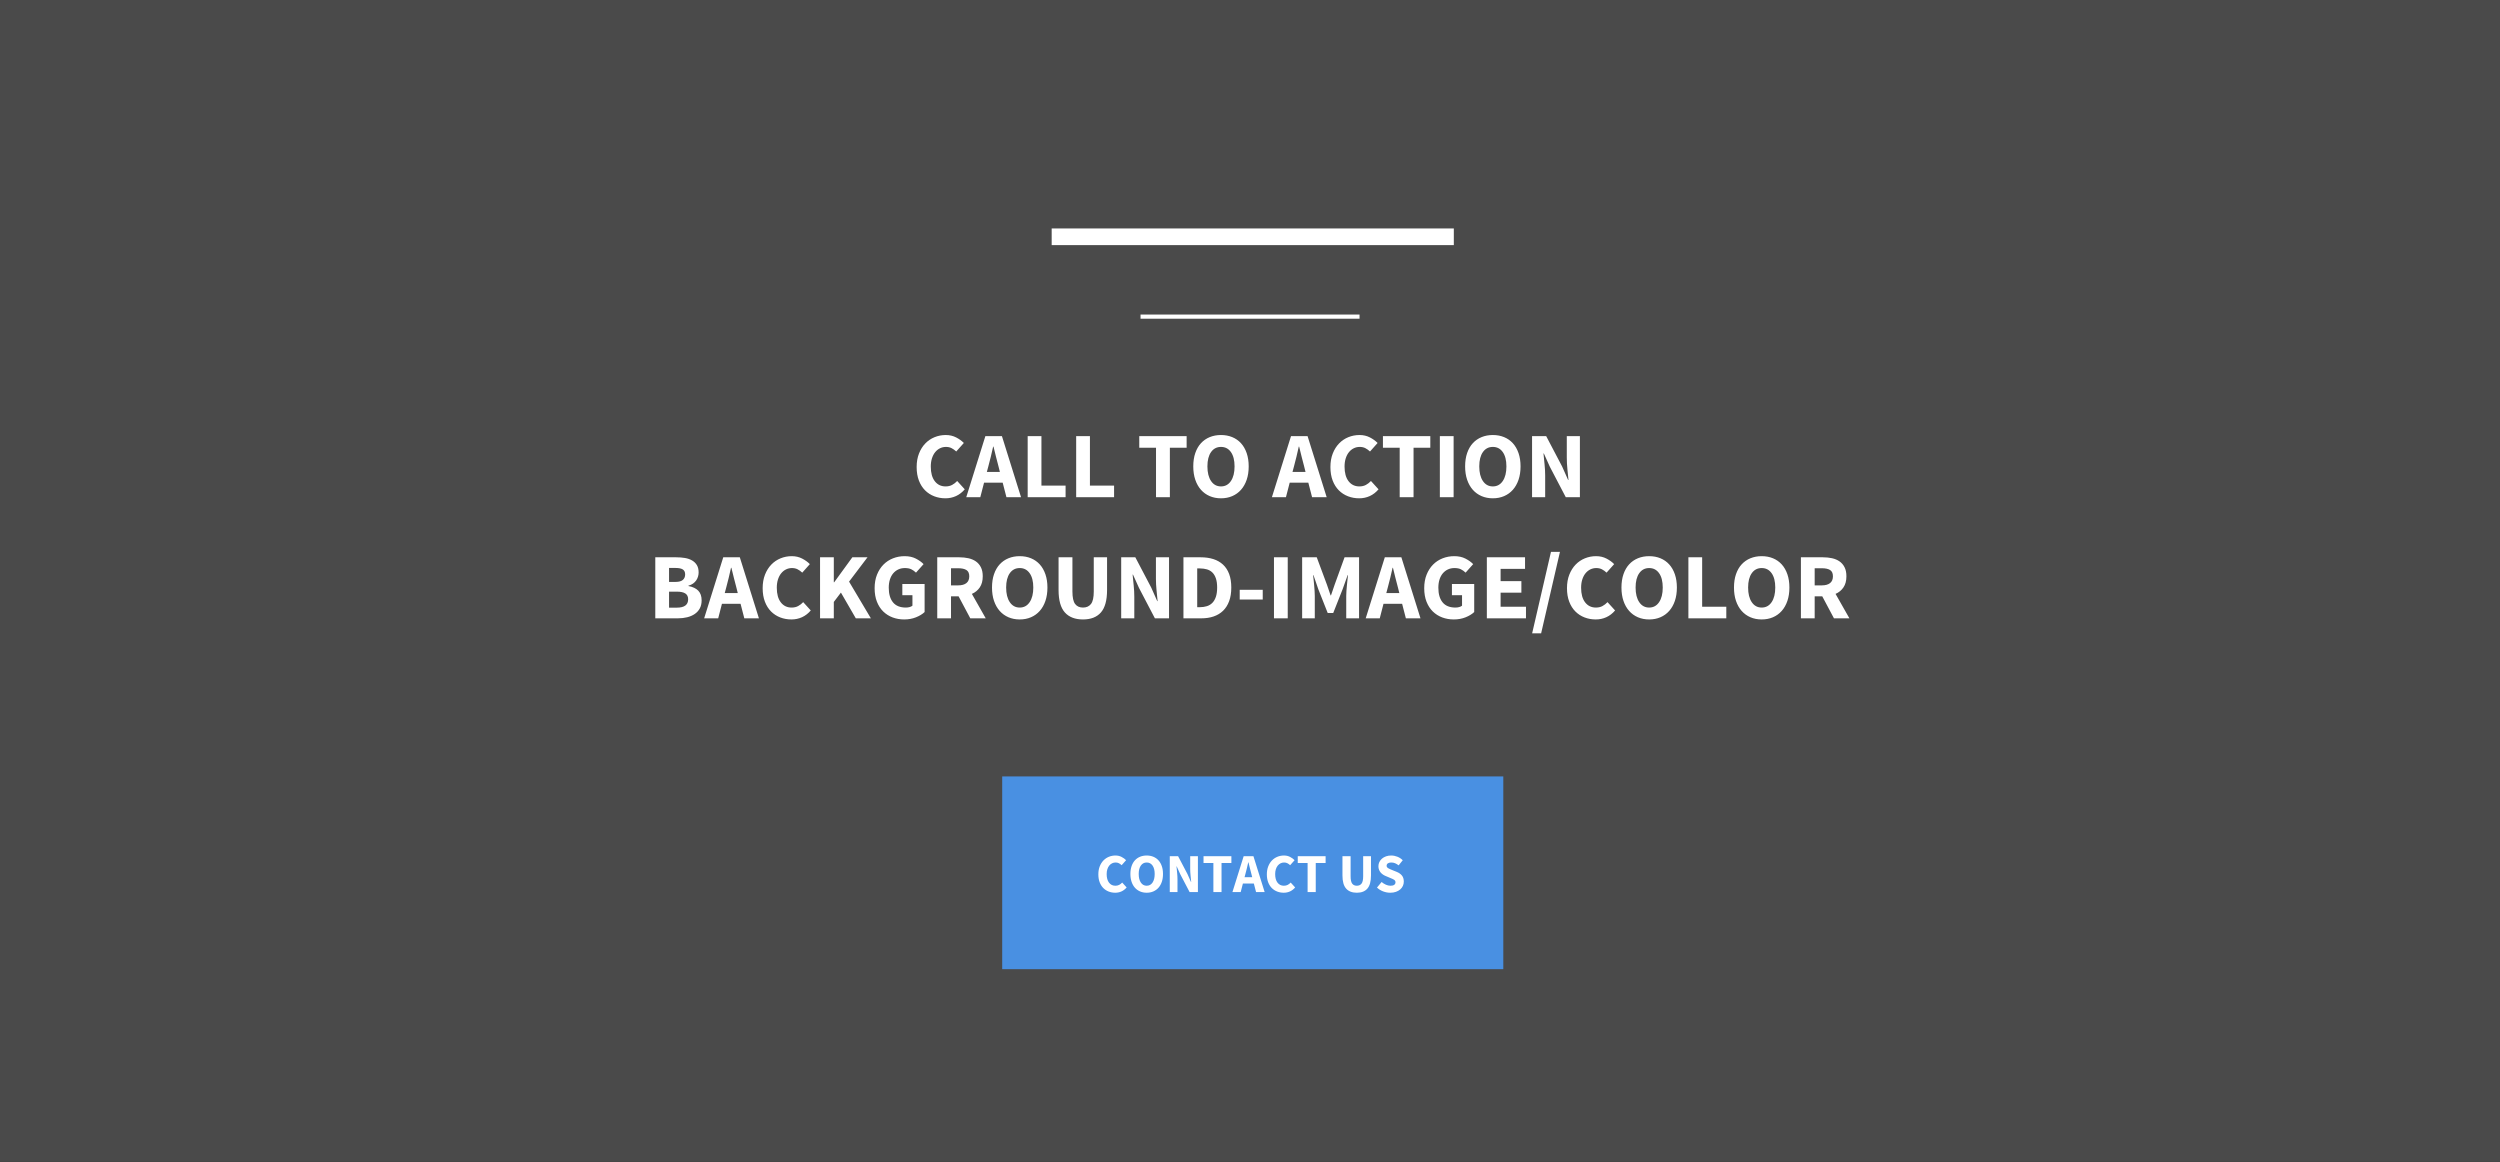<?xml version="1.0" encoding="UTF-8"?>
<svg width="600px" height="279px" viewBox="0 0 600 279" version="1.1" xmlns="http://www.w3.org/2000/svg" xmlns:xlink="http://www.w3.org/1999/xlink">
    <rect x="0" y="0" width="600" height="279" fill="#333333" stroke="none"/>
    <!-- Generator: Sketch 44.1 (41455) - http://www.bohemiancoding.com/sketch -->
    <title>calltoaction03</title>
    <desc>Created with Sketch.</desc>
    <defs></defs>
    <g id="Calltoaction" stroke="none" stroke-width="1" fill="none" fill-rule="evenodd">
        <g id="03">
            <rect id="Rectangle-11" fill="#4A4A4A" x="0" y="0" width="600" height="278.855"></rect>
            <path d="M254.402,56.828 L346.916,56.828" id="Line" stroke="#FFFFFF" stroke-width="4" stroke-linecap="square"></path>
            <path d="M274.229,75.991 L325.788,75.991" id="Line" stroke="#FFFFFF" stroke-linecap="square"></path>
            <g id="Group" transform="translate(240.529, 186.344)">
                <rect id="Rectangle" fill="#4990E2" x="0" y="0" width="120.264" height="46.256"></rect>
                <path d="M23.075,23.498 C23.075,22.784 23.185,22.148 23.405,21.588 C23.626,21.029 23.923,20.555 24.297,20.167 C24.672,19.78 25.108,19.485 25.606,19.282 C26.104,19.079 26.63,18.978 27.185,18.978 C27.722,18.978 28.209,19.09 28.645,19.315 C29.081,19.54 29.445,19.802 29.736,20.101 L28.665,21.304 C28.445,21.101 28.222,20.943 27.998,20.828 C27.773,20.714 27.511,20.656 27.211,20.656 C26.912,20.656 26.632,20.72 26.372,20.848 C26.112,20.976 25.885,21.159 25.692,21.396 C25.498,21.634 25.346,21.925 25.236,22.269 C25.126,22.612 25.07,23 25.07,23.432 C25.07,24.322 25.26,25.011 25.639,25.5 C26.018,25.989 26.524,26.233 27.159,26.233 C27.511,26.233 27.819,26.163 28.084,26.022 C28.348,25.881 28.586,25.696 28.797,25.467 L29.868,26.643 C29.507,27.066 29.095,27.383 28.632,27.595 C28.17,27.806 27.67,27.912 27.132,27.912 C26.577,27.912 26.053,27.817 25.559,27.628 C25.066,27.438 24.634,27.159 24.264,26.789 C23.894,26.419 23.604,25.958 23.392,25.407 C23.181,24.857 23.075,24.22 23.075,23.498 Z M34.678,27.912 C34.097,27.912 33.566,27.808 33.086,27.601 C32.606,27.394 32.194,27.097 31.85,26.709 C31.507,26.322 31.24,25.85 31.051,25.295 C30.861,24.74 30.767,24.11 30.767,23.405 C30.767,22.7 30.861,22.073 31.051,21.522 C31.24,20.971 31.507,20.509 31.85,20.134 C32.194,19.76 32.606,19.474 33.086,19.275 C33.566,19.077 34.097,18.978 34.678,18.978 C35.26,18.978 35.791,19.077 36.271,19.275 C36.751,19.474 37.163,19.762 37.507,20.141 C37.85,20.52 38.117,20.985 38.306,21.535 C38.496,22.086 38.59,22.709 38.59,23.405 C38.59,24.11 38.496,24.74 38.306,25.295 C38.117,25.85 37.85,26.322 37.507,26.709 C37.163,27.097 36.751,27.394 36.271,27.601 C35.791,27.808 35.26,27.912 34.678,27.912 Z M34.678,26.233 C35.269,26.233 35.736,25.98 36.079,25.474 C36.423,24.967 36.595,24.278 36.595,23.405 C36.595,22.542 36.423,21.868 36.079,21.383 C35.736,20.899 35.269,20.656 34.678,20.656 C34.088,20.656 33.621,20.899 33.278,21.383 C32.934,21.868 32.762,22.542 32.762,23.405 C32.762,24.278 32.934,24.967 33.278,25.474 C33.621,25.98 34.088,26.233 34.678,26.233 Z M40.216,19.137 L42.211,19.137 L44.458,23.419 L45.304,25.322 L45.357,25.322 C45.313,24.863 45.262,24.352 45.205,23.789 C45.148,23.225 45.119,22.687 45.119,22.176 L45.119,19.137 L46.969,19.137 L46.969,27.753 L44.974,27.753 L42.727,23.458 L41.881,21.581 L41.828,21.581 C41.872,22.057 41.923,22.568 41.98,23.115 C42.037,23.661 42.066,24.189 42.066,24.7 L42.066,27.753 L40.216,27.753 L40.216,19.137 Z M50.683,20.775 L48.317,20.775 L48.317,19.137 L55.004,19.137 L55.004,20.775 L52.639,20.775 L52.639,27.753 L50.683,27.753 L50.683,20.775 Z M60,24.185 L59.802,23.392 C59.678,22.96 59.559,22.502 59.445,22.018 C59.33,21.533 59.216,21.066 59.101,20.617 L59.048,20.617 C58.943,21.075 58.835,21.544 58.725,22.024 C58.615,22.504 58.498,22.96 58.374,23.392 L58.163,24.185 L60,24.185 Z M60.396,25.705 L57.767,25.705 L57.238,27.753 L55.256,27.753 L57.952,19.137 L60.291,19.137 L62.987,27.753 L60.925,27.753 L60.396,25.705 Z M63.515,23.498 C63.515,22.784 63.626,22.148 63.846,21.588 C64.066,21.029 64.363,20.555 64.738,20.167 C65.112,19.78 65.548,19.485 66.046,19.282 C66.544,19.079 67.07,18.978 67.626,18.978 C68.163,18.978 68.65,19.09 69.086,19.315 C69.522,19.54 69.885,19.802 70.176,20.101 L69.106,21.304 C68.885,21.101 68.663,20.943 68.438,20.828 C68.214,20.714 67.952,20.656 67.652,20.656 C67.352,20.656 67.073,20.72 66.813,20.848 C66.553,20.976 66.326,21.159 66.132,21.396 C65.938,21.634 65.786,21.925 65.676,22.269 C65.566,22.612 65.511,23 65.511,23.432 C65.511,24.322 65.7,25.011 66.079,25.5 C66.458,25.989 66.965,26.233 67.599,26.233 C67.952,26.233 68.26,26.163 68.524,26.022 C68.789,25.881 69.026,25.696 69.238,25.467 L70.308,26.643 C69.947,27.066 69.535,27.383 69.073,27.595 C68.61,27.806 68.11,27.912 67.573,27.912 C67.018,27.912 66.493,27.817 66,27.628 C65.507,27.438 65.075,27.159 64.705,26.789 C64.335,26.419 64.044,25.958 63.833,25.407 C63.621,24.857 63.515,24.22 63.515,23.498 Z M73.295,20.775 L70.93,20.775 L70.93,19.137 L77.617,19.137 L77.617,20.775 L75.251,20.775 L75.251,27.753 L73.295,27.753 L73.295,20.775 Z M81.661,19.137 L83.617,19.137 L83.617,23.96 C83.617,24.806 83.744,25.396 84,25.731 C84.256,26.066 84.626,26.233 85.11,26.233 C85.595,26.233 85.969,26.066 86.233,25.731 C86.498,25.396 86.63,24.806 86.63,23.96 L86.63,19.137 L88.507,19.137 L88.507,23.762 C88.507,25.207 88.218,26.26 87.641,26.921 C87.064,27.582 86.22,27.912 85.11,27.912 C83.991,27.912 83.137,27.582 82.546,26.921 C81.956,26.26 81.661,25.207 81.661,23.762 L81.661,19.137 Z M91.057,25.335 C91.366,25.599 91.707,25.815 92.081,25.982 C92.456,26.15 92.824,26.233 93.185,26.233 C93.59,26.233 93.892,26.159 94.09,26.009 C94.289,25.859 94.388,25.656 94.388,25.401 C94.388,25.269 94.359,25.154 94.302,25.057 C94.244,24.96 94.161,24.874 94.051,24.8 C93.941,24.725 93.808,24.654 93.654,24.588 L93.145,24.37 L92.022,23.894 C91.802,23.806 91.588,23.692 91.381,23.551 C91.174,23.41 90.989,23.244 90.826,23.055 C90.663,22.866 90.533,22.645 90.436,22.394 C90.339,22.143 90.291,21.859 90.291,21.542 C90.291,21.189 90.366,20.857 90.515,20.544 C90.665,20.231 90.877,19.958 91.15,19.725 C91.423,19.491 91.747,19.308 92.121,19.176 C92.496,19.044 92.907,18.978 93.357,18.978 C93.859,18.978 94.355,19.075 94.844,19.269 C95.333,19.463 95.762,19.744 96.132,20.115 L95.141,21.344 C94.859,21.123 94.577,20.954 94.295,20.835 C94.013,20.716 93.7,20.656 93.357,20.656 C93.022,20.656 92.756,20.725 92.557,20.861 C92.359,20.998 92.26,21.189 92.26,21.436 C92.26,21.568 92.293,21.681 92.359,21.773 C92.425,21.866 92.518,21.949 92.637,22.024 C92.756,22.099 92.894,22.17 93.053,22.236 C93.211,22.302 93.383,22.374 93.568,22.454 L94.678,22.903 C95.207,23.115 95.623,23.405 95.927,23.775 C96.231,24.145 96.383,24.634 96.383,25.242 C96.383,25.604 96.311,25.945 96.165,26.267 C96.02,26.588 95.808,26.87 95.531,27.112 C95.253,27.355 94.912,27.548 94.507,27.694 C94.101,27.839 93.643,27.912 93.132,27.912 C92.568,27.912 92.007,27.808 91.447,27.601 C90.888,27.394 90.388,27.084 89.947,26.67 L91.057,25.335 Z" id="CONTACT-US" fill="#FFFFFF"></path>
            </g>
            <path d="M219.996,112.089 C219.996,110.876 220.184,109.794 220.558,108.843 C220.933,107.891 221.438,107.086 222.075,106.427 C222.711,105.768 223.453,105.267 224.299,104.922 C225.145,104.578 226.04,104.405 226.984,104.405 C227.897,104.405 228.725,104.596 229.466,104.978 C230.208,105.36 230.826,105.806 231.32,106.315 L229.5,108.359 C229.126,108.015 228.747,107.745 228.365,107.551 C227.983,107.356 227.538,107.259 227.029,107.259 C226.519,107.259 226.044,107.367 225.602,107.584 C225.16,107.802 224.774,108.112 224.445,108.517 C224.115,108.921 223.857,109.415 223.67,110 C223.483,110.584 223.389,111.243 223.389,111.977 C223.389,113.489 223.711,114.661 224.355,115.493 C224.999,116.324 225.86,116.74 226.939,116.74 C227.538,116.74 228.062,116.62 228.511,116.38 C228.961,116.141 229.365,115.826 229.725,115.437 L231.544,117.436 C230.93,118.155 230.23,118.694 229.444,119.054 C228.657,119.413 227.807,119.593 226.894,119.593 C225.95,119.593 225.059,119.432 224.22,119.11 C223.381,118.788 222.648,118.312 222.019,117.683 C221.389,117.054 220.895,116.272 220.536,115.335 C220.176,114.399 219.996,113.317 219.996,112.089 Z M239.97,113.257 L239.633,111.909 C239.423,111.175 239.221,110.396 239.026,109.573 C238.831,108.749 238.637,107.955 238.442,107.191 L238.352,107.191 C238.172,107.97 237.989,108.768 237.802,109.584 C237.614,110.4 237.416,111.175 237.206,111.909 L236.847,113.257 L239.97,113.257 Z M240.644,115.841 L236.173,115.841 L235.274,119.323 L231.904,119.323 L236.487,104.675 L240.464,104.675 L245.047,119.323 L241.542,119.323 L240.644,115.841 Z M246.642,104.675 L249.945,104.675 L249.945,116.537 L255.741,116.537 L255.741,119.323 L246.642,119.323 L246.642,104.675 Z M258.28,104.675 L261.583,104.675 L261.583,116.537 L267.379,116.537 L267.379,119.323 L258.28,119.323 L258.28,104.675 Z M277.444,107.461 L273.423,107.461 L273.423,104.675 L284.791,104.675 L284.791,107.461 L280.77,107.461 L280.77,119.323 L277.444,119.323 L277.444,107.461 Z M293.037,119.593 C292.048,119.593 291.146,119.417 290.329,119.065 C289.513,118.713 288.813,118.207 288.229,117.548 C287.644,116.889 287.191,116.088 286.869,115.144 C286.547,114.201 286.386,113.13 286.386,111.932 C286.386,110.733 286.547,109.666 286.869,108.73 C287.191,107.794 287.644,107.008 288.229,106.371 C288.813,105.735 289.513,105.248 290.329,104.911 C291.146,104.574 292.048,104.405 293.037,104.405 C294.025,104.405 294.928,104.574 295.744,104.911 C296.56,105.248 297.26,105.738 297.844,106.382 C298.429,107.026 298.882,107.817 299.204,108.753 C299.526,109.689 299.687,110.748 299.687,111.932 C299.687,113.13 299.526,114.201 299.204,115.144 C298.882,116.088 298.429,116.889 297.844,117.548 C297.26,118.207 296.56,118.713 295.744,119.065 C294.928,119.417 294.025,119.593 293.037,119.593 Z M293.037,116.74 C294.04,116.74 294.834,116.309 295.418,115.448 C296.002,114.587 296.294,113.415 296.294,111.932 C296.294,110.464 296.002,109.318 295.418,108.494 C294.834,107.67 294.04,107.259 293.037,107.259 C292.033,107.259 291.239,107.67 290.655,108.494 C290.071,109.318 289.779,110.464 289.779,111.932 C289.779,113.415 290.071,114.587 290.655,115.448 C291.239,116.309 292.033,116.74 293.037,116.74 Z M313.324,113.257 L312.987,111.909 C312.778,111.175 312.575,110.396 312.381,109.573 C312.186,108.749 311.991,107.955 311.796,107.191 L311.707,107.191 C311.527,107.97 311.343,108.768 311.156,109.584 C310.969,110.4 310.77,111.175 310.561,111.909 L310.201,113.257 L313.324,113.257 Z M313.998,115.841 L309.527,115.841 L308.629,119.323 L305.259,119.323 L309.842,104.675 L313.819,104.675 L318.402,119.323 L314.897,119.323 L313.998,115.841 Z M319.3,112.089 C319.3,110.876 319.488,109.794 319.862,108.843 C320.237,107.891 320.742,107.086 321.379,106.427 C322.015,105.768 322.757,105.267 323.603,104.922 C324.449,104.578 325.344,104.405 326.288,104.405 C327.201,104.405 328.029,104.596 328.77,104.978 C329.512,105.36 330.13,105.806 330.624,106.315 L328.804,108.359 C328.43,108.015 328.051,107.745 327.669,107.551 C327.287,107.356 326.842,107.259 326.333,107.259 C325.823,107.259 325.348,107.367 324.906,107.584 C324.464,107.802 324.078,108.112 323.749,108.517 C323.419,108.921 323.161,109.415 322.974,110 C322.787,110.584 322.693,111.243 322.693,111.977 C322.693,113.489 323.015,114.661 323.659,115.493 C324.303,116.324 325.164,116.74 326.243,116.74 C326.842,116.74 327.366,116.62 327.815,116.38 C328.265,116.141 328.669,115.826 329.029,115.437 L330.848,117.436 C330.234,118.155 329.534,118.694 328.748,119.054 C327.961,119.413 327.111,119.593 326.198,119.593 C325.254,119.593 324.363,119.432 323.524,119.11 C322.685,118.788 321.952,118.312 321.322,117.683 C320.693,117.054 320.199,116.272 319.84,115.335 C319.48,114.399 319.3,113.317 319.3,112.089 Z M335.926,107.461 L331.904,107.461 L331.904,104.675 L343.273,104.675 L343.273,107.461 L339.251,107.461 L339.251,119.323 L335.926,119.323 L335.926,107.461 Z M345.564,104.675 L348.867,104.675 L348.867,119.323 L345.564,119.323 L345.564,104.675 Z M358.281,119.593 C357.292,119.593 356.39,119.417 355.573,119.065 C354.757,118.713 354.057,118.207 353.473,117.548 C352.889,116.889 352.435,116.088 352.113,115.144 C351.791,114.201 351.63,113.13 351.63,111.932 C351.63,110.733 351.791,109.666 352.113,108.73 C352.435,107.794 352.889,107.008 353.473,106.371 C354.057,105.735 354.757,105.248 355.573,104.911 C356.39,104.574 357.292,104.405 358.281,104.405 C359.269,104.405 360.172,104.574 360.988,104.911 C361.804,105.248 362.504,105.738 363.089,106.382 C363.673,107.026 364.126,107.817 364.448,108.753 C364.77,109.689 364.931,110.748 364.931,111.932 C364.931,113.13 364.77,114.201 364.448,115.144 C364.126,116.088 363.673,116.889 363.089,117.548 C362.504,118.207 361.804,118.713 360.988,119.065 C360.172,119.417 359.269,119.593 358.281,119.593 Z M358.281,116.74 C359.284,116.74 360.078,116.309 360.662,115.448 C361.246,114.587 361.538,113.415 361.538,111.932 C361.538,110.464 361.246,109.318 360.662,108.494 C360.078,107.67 359.284,107.259 358.281,107.259 C357.277,107.259 356.483,107.67 355.899,108.494 C355.315,109.318 355.023,110.464 355.023,111.932 C355.023,113.415 355.315,114.587 355.899,115.448 C356.483,116.309 357.277,116.74 358.281,116.74 Z M367.694,104.675 L371.087,104.675 L374.906,111.954 L376.344,115.189 L376.434,115.189 C376.359,114.411 376.273,113.542 376.176,112.583 C376.078,111.625 376.03,110.711 376.03,109.842 L376.03,104.675 L379.175,104.675 L379.175,119.323 L375.782,119.323 L371.963,112.022 L370.525,108.831 L370.435,108.831 C370.51,109.64 370.596,110.509 370.694,111.437 C370.791,112.366 370.84,113.265 370.84,114.133 L370.84,119.323 L367.694,119.323 L367.694,104.675 Z M157.269,133.75 L162.279,133.75 C163.043,133.75 163.75,133.806 164.402,133.918 C165.054,134.031 165.623,134.229 166.109,134.514 C166.596,134.798 166.978,135.173 167.255,135.637 C167.532,136.101 167.671,136.685 167.671,137.389 C167.671,137.719 167.622,138.048 167.525,138.378 C167.428,138.707 167.281,139.015 167.087,139.299 C166.892,139.584 166.637,139.838 166.323,140.063 C166.008,140.288 165.641,140.452 165.222,140.557 L165.222,140.647 C166.27,140.842 167.061,141.216 167.592,141.77 C168.124,142.325 168.39,143.096 168.39,144.085 C168.39,144.833 168.244,145.478 167.952,146.017 C167.66,146.556 167.255,147.002 166.739,147.354 C166.222,147.706 165.619,147.968 164.93,148.14 C164.241,148.312 163.5,148.398 162.706,148.398 L157.269,148.398 L157.269,133.75 Z M162.122,139.659 C162.93,139.659 163.518,139.498 163.885,139.176 C164.252,138.854 164.436,138.415 164.436,137.861 C164.436,137.307 164.248,136.91 163.874,136.67 C163.5,136.431 162.923,136.311 162.144,136.311 L160.571,136.311 L160.571,139.659 L162.122,139.659 Z M162.436,145.837 C164.248,145.837 165.155,145.17 165.155,143.837 C165.155,143.193 164.93,142.725 164.481,142.433 C164.031,142.141 163.35,141.995 162.436,141.995 L160.571,141.995 L160.571,145.837 L162.436,145.837 Z M177.062,142.332 L176.725,140.984 C176.515,140.25 176.313,139.471 176.119,138.648 C175.924,137.824 175.729,137.03 175.534,136.266 L175.444,136.266 C175.265,137.045 175.081,137.843 174.894,138.659 C174.707,139.475 174.508,140.25 174.299,140.984 L173.939,142.332 L177.062,142.332 Z M177.736,144.916 L173.265,144.916 L172.367,148.398 L168.996,148.398 L173.58,133.75 L177.556,133.75 L182.14,148.398 L178.635,148.398 L177.736,144.916 Z M183.038,141.164 C183.038,139.951 183.226,138.869 183.6,137.917 C183.974,136.966 184.48,136.161 185.117,135.502 C185.753,134.843 186.494,134.341 187.341,133.997 C188.187,133.652 189.082,133.48 190.026,133.48 C190.939,133.48 191.767,133.671 192.508,134.053 C193.25,134.435 193.867,134.881 194.362,135.39 L192.542,137.434 C192.167,137.09 191.789,136.82 191.407,136.626 C191.025,136.431 190.58,136.333 190.07,136.333 C189.561,136.333 189.086,136.442 188.644,136.659 C188.202,136.876 187.816,137.187 187.487,137.592 C187.157,137.996 186.899,138.49 186.712,139.074 C186.524,139.659 186.431,140.318 186.431,141.052 C186.431,142.564 186.753,143.736 187.397,144.568 C188.041,145.399 188.902,145.815 189.981,145.815 C190.58,145.815 191.104,145.695 191.553,145.455 C192.003,145.215 192.407,144.901 192.767,144.511 L194.586,146.511 C193.972,147.23 193.272,147.769 192.486,148.129 C191.699,148.488 190.849,148.668 189.936,148.668 C188.992,148.668 188.101,148.507 187.262,148.185 C186.423,147.863 185.689,147.387 185.06,146.758 C184.431,146.129 183.937,145.346 183.578,144.41 C183.218,143.474 183.038,142.392 183.038,141.164 Z M196.811,133.75 L200.113,133.75 L200.113,139.748 L200.203,139.748 L204.562,133.75 L208.201,133.75 L203.775,139.591 L209.01,148.398 L205.393,148.398 L201.821,142.22 L200.113,144.467 L200.113,148.398 L196.811,148.398 L196.811,133.75 Z M209.909,141.164 C209.909,139.951 210.1,138.869 210.482,137.917 C210.864,136.966 211.38,136.161 212.032,135.502 C212.683,134.843 213.447,134.341 214.324,133.997 C215.2,133.652 216.132,133.48 217.121,133.48 C218.154,133.48 219.049,133.675 219.806,134.064 C220.562,134.454 221.18,134.896 221.659,135.39 L219.839,137.434 C219.48,137.09 219.102,136.82 218.705,136.626 C218.308,136.431 217.795,136.333 217.166,136.333 C216.596,136.333 216.076,136.442 215.604,136.659 C215.132,136.876 214.724,137.187 214.38,137.592 C214.035,137.996 213.769,138.49 213.582,139.074 C213.395,139.659 213.301,140.318 213.301,141.052 C213.301,142.564 213.642,143.736 214.324,144.568 C215.005,145.399 216.035,145.815 217.413,145.815 C217.712,145.815 218.004,145.777 218.289,145.702 C218.574,145.627 218.806,145.515 218.985,145.365 L218.985,142.849 L216.559,142.849 L216.559,140.153 L221.906,140.153 L221.906,146.893 C221.382,147.387 220.693,147.807 219.839,148.151 C218.985,148.496 218.042,148.668 217.008,148.668 C216.02,148.668 215.095,148.507 214.234,148.185 C213.372,147.863 212.62,147.387 211.976,146.758 C211.332,146.129 210.826,145.346 210.459,144.41 C210.092,143.474 209.909,142.392 209.909,141.164 Z M228.242,140.49 L229.949,140.49 C230.818,140.49 231.481,140.306 231.938,139.939 C232.394,139.572 232.623,139.03 232.623,138.311 C232.623,137.592 232.394,137.09 231.938,136.805 C231.481,136.521 230.818,136.378 229.949,136.378 L228.242,136.378 L228.242,140.49 Z M232.87,148.398 L230.062,143.119 L228.242,143.119 L228.242,148.398 L224.939,148.398 L224.939,133.75 L230.219,133.75 C230.998,133.75 231.728,133.825 232.409,133.974 C233.091,134.124 233.686,134.375 234.196,134.727 C234.705,135.079 235.109,135.547 235.409,136.131 C235.708,136.715 235.858,137.442 235.858,138.311 C235.858,139.389 235.622,140.276 235.15,140.973 C234.679,141.669 234.046,142.19 233.252,142.534 L236.577,148.398 L232.87,148.398 Z M244.733,148.668 C243.744,148.668 242.842,148.492 242.025,148.14 C241.209,147.788 240.509,147.282 239.925,146.623 C239.341,145.964 238.887,145.163 238.565,144.219 C238.243,143.276 238.082,142.205 238.082,141.007 C238.082,139.808 238.243,138.741 238.565,137.805 C238.887,136.869 239.341,136.083 239.925,135.446 C240.509,134.809 241.209,134.323 242.025,133.986 C242.842,133.649 243.744,133.48 244.733,133.48 C245.721,133.48 246.624,133.649 247.44,133.986 C248.256,134.323 248.956,134.813 249.541,135.457 C250.125,136.101 250.578,136.891 250.9,137.828 C251.222,138.764 251.383,139.823 251.383,141.007 C251.383,142.205 251.222,143.276 250.9,144.219 C250.578,145.163 250.125,145.964 249.541,146.623 C248.956,147.282 248.256,147.788 247.44,148.14 C246.624,148.492 245.721,148.668 244.733,148.668 Z M244.733,145.815 C245.736,145.815 246.53,145.384 247.114,144.523 C247.698,143.661 247.99,142.489 247.99,141.007 C247.99,139.539 247.698,138.393 247.114,137.569 C246.53,136.745 245.736,136.333 244.733,136.333 C243.729,136.333 242.935,136.745 242.351,137.569 C241.767,138.393 241.475,139.539 241.475,141.007 C241.475,142.489 241.767,143.661 242.351,144.523 C242.935,145.384 243.729,145.815 244.733,145.815 Z M254.056,133.75 L257.381,133.75 L257.381,141.95 C257.381,143.388 257.599,144.392 258.033,144.961 C258.467,145.53 259.096,145.815 259.92,145.815 C260.744,145.815 261.381,145.53 261.83,144.961 C262.279,144.392 262.504,143.388 262.504,141.95 L262.504,133.75 L265.694,133.75 L265.694,141.613 C265.694,144.07 265.204,145.859 264.223,146.983 C263.242,148.106 261.807,148.668 259.92,148.668 C258.018,148.668 256.565,148.106 255.562,146.983 C254.558,145.859 254.056,144.07 254.056,141.613 L254.056,133.75 Z M269.087,133.75 L272.479,133.75 L276.299,141.029 L277.737,144.264 L277.826,144.264 C277.752,143.485 277.665,142.617 277.568,141.658 C277.471,140.7 277.422,139.786 277.422,138.917 L277.422,133.75 L280.567,133.75 L280.567,148.398 L277.175,148.398 L273.356,141.096 L271.918,137.906 L271.828,137.906 C271.903,138.715 271.989,139.584 272.086,140.512 C272.183,141.441 272.232,142.34 272.232,143.208 L272.232,148.398 L269.087,148.398 L269.087,133.75 Z M284.027,133.75 L288.161,133.75 C289.285,133.75 290.296,133.892 291.194,134.177 C292.093,134.461 292.864,134.899 293.508,135.491 C294.152,136.083 294.647,136.835 294.991,137.749 C295.336,138.663 295.508,139.748 295.508,141.007 C295.508,142.265 295.336,143.358 294.991,144.287 C294.647,145.215 294.16,145.983 293.531,146.59 C292.902,147.196 292.149,147.649 291.273,147.949 C290.397,148.248 289.419,148.398 288.341,148.398 L284.027,148.398 L284.027,133.75 Z M287.959,145.725 C288.588,145.725 289.157,145.642 289.667,145.478 C290.176,145.313 290.61,145.047 290.97,144.68 C291.329,144.313 291.61,143.83 291.812,143.231 C292.014,142.632 292.115,141.89 292.115,141.007 C292.115,140.138 292.014,139.408 291.812,138.816 C291.61,138.224 291.329,137.753 290.97,137.401 C290.61,137.049 290.176,136.798 289.667,136.648 C289.157,136.498 288.588,136.423 287.959,136.423 L287.33,136.423 L287.33,145.725 L287.959,145.725 Z M297.53,141.546 L303.057,141.546 L303.057,143.882 L297.53,143.882 L297.53,141.546 Z M305.753,133.75 L309.056,133.75 L309.056,148.398 L305.753,148.398 L305.753,133.75 Z M312.515,133.75 L316.02,133.75 L318.469,140.333 L319.345,142.894 L319.435,142.894 L320.311,140.333 L322.693,133.75 L326.175,133.75 L326.175,148.398 L323.097,148.398 L323.097,143.029 C323.097,142.669 323.112,142.272 323.142,141.838 C323.172,141.404 323.21,140.965 323.255,140.524 C323.3,140.082 323.344,139.647 323.389,139.22 C323.434,138.794 323.479,138.4 323.524,138.041 L323.434,138.041 L322.221,141.433 L319.974,147.118 L318.649,147.118 L316.402,141.433 L315.234,138.041 L315.144,138.041 C315.189,138.4 315.234,138.794 315.279,139.22 C315.324,139.647 315.365,140.082 315.402,140.524 C315.44,140.965 315.474,141.404 315.504,141.838 C315.533,142.272 315.548,142.669 315.548,143.029 L315.548,148.398 L312.515,148.398 L312.515,133.75 Z M335.836,142.332 L335.499,140.984 C335.289,140.25 335.087,139.471 334.893,138.648 C334.698,137.824 334.503,137.03 334.308,136.266 L334.219,136.266 C334.039,137.045 333.855,137.843 333.668,138.659 C333.481,139.475 333.282,140.25 333.073,140.984 L332.713,142.332 L335.836,142.332 Z M336.51,144.916 L332.039,144.916 L331.141,148.398 L327.77,148.398 L332.354,133.75 L336.33,133.75 L340.914,148.398 L337.409,148.398 L336.51,144.916 Z M341.812,141.164 C341.812,139.951 342.003,138.869 342.385,137.917 C342.767,136.966 343.284,136.161 343.935,135.502 C344.587,134.843 345.351,134.341 346.227,133.997 C347.103,133.652 348.036,133.48 349.024,133.48 C350.058,133.48 350.953,133.675 351.709,134.064 C352.465,134.454 353.083,134.896 353.563,135.39 L351.743,137.434 C351.383,137.09 351.005,136.82 350.608,136.626 C350.211,136.431 349.698,136.333 349.069,136.333 C348.5,136.333 347.98,136.442 347.508,136.659 C347.036,136.876 346.628,137.187 346.283,137.592 C345.939,137.996 345.673,138.49 345.486,139.074 C345.298,139.659 345.205,140.318 345.205,141.052 C345.205,142.564 345.546,143.736 346.227,144.568 C346.909,145.399 347.938,145.815 349.316,145.815 C349.616,145.815 349.908,145.777 350.193,145.702 C350.477,145.627 350.709,145.515 350.889,145.365 L350.889,142.849 L348.463,142.849 L348.463,140.153 L353.81,140.153 L353.81,146.893 C353.285,147.387 352.596,147.807 351.743,148.151 C350.889,148.496 349.945,148.668 348.912,148.668 C347.923,148.668 346.998,148.507 346.137,148.185 C345.276,147.863 344.523,147.387 343.879,146.758 C343.235,146.129 342.73,145.346 342.363,144.41 C341.996,143.474 341.812,142.392 341.812,141.164 Z M356.843,133.75 L366.009,133.75 L366.009,136.536 L360.145,136.536 L360.145,139.479 L365.133,139.479 L365.133,142.242 L360.145,142.242 L360.145,145.612 L366.234,145.612 L366.234,148.398 L356.843,148.398 L356.843,133.75 Z M372.233,132.447 L374.389,132.447 L369.874,151.993 L367.717,151.993 L372.233,132.447 Z M376.074,141.164 C376.074,139.951 376.262,138.869 376.636,137.917 C377.011,136.966 377.516,136.161 378.153,135.502 C378.789,134.843 379.531,134.341 380.377,133.997 C381.223,133.652 382.118,133.48 383.062,133.48 C383.975,133.48 384.803,133.671 385.544,134.053 C386.286,134.435 386.904,134.881 387.398,135.39 L385.578,137.434 C385.204,137.09 384.825,136.82 384.443,136.626 C384.061,136.431 383.616,136.333 383.107,136.333 C382.597,136.333 382.122,136.442 381.68,136.659 C381.238,136.876 380.852,137.187 380.523,137.592 C380.193,137.996 379.935,138.49 379.748,139.074 C379.561,139.659 379.467,140.318 379.467,141.052 C379.467,142.564 379.789,143.736 380.433,144.568 C381.077,145.399 381.938,145.815 383.017,145.815 C383.616,145.815 384.14,145.695 384.589,145.455 C385.039,145.215 385.443,144.901 385.803,144.511 L387.622,146.511 C387.008,147.23 386.308,147.769 385.522,148.129 C384.735,148.488 383.885,148.668 382.972,148.668 C382.028,148.668 381.137,148.507 380.298,148.185 C379.459,147.863 378.726,147.387 378.096,146.758 C377.467,146.129 376.973,145.346 376.614,144.41 C376.254,143.474 376.074,142.392 376.074,141.164 Z M395.8,148.668 C394.812,148.668 393.909,148.492 393.093,148.14 C392.277,147.788 391.577,147.282 390.993,146.623 C390.408,145.964 389.955,145.163 389.633,144.219 C389.311,143.276 389.15,142.205 389.15,141.007 C389.15,139.808 389.311,138.741 389.633,137.805 C389.955,136.869 390.408,136.083 390.993,135.446 C391.577,134.809 392.277,134.323 393.093,133.986 C393.909,133.649 394.812,133.48 395.8,133.48 C396.789,133.48 397.691,133.649 398.508,133.986 C399.324,134.323 400.024,134.813 400.608,135.457 C401.193,136.101 401.646,136.891 401.968,137.828 C402.29,138.764 402.451,139.823 402.451,141.007 C402.451,142.205 402.29,143.276 401.968,144.219 C401.646,145.163 401.193,145.964 400.608,146.623 C400.024,147.282 399.324,147.788 398.508,148.14 C397.691,148.492 396.789,148.668 395.8,148.668 Z M395.8,145.815 C396.804,145.815 397.598,145.384 398.182,144.523 C398.766,143.661 399.058,142.489 399.058,141.007 C399.058,139.539 398.766,138.393 398.182,137.569 C397.598,136.745 396.804,136.333 395.8,136.333 C394.797,136.333 394.003,136.745 393.419,137.569 C392.835,138.393 392.543,139.539 392.543,141.007 C392.543,142.489 392.835,143.661 393.419,144.523 C394.003,145.384 394.797,145.815 395.8,145.815 Z M405.214,133.75 L408.517,133.75 L408.517,145.612 L414.313,145.612 L414.313,148.398 L405.214,148.398 L405.214,133.75 Z M422.806,148.668 C421.817,148.668 420.915,148.492 420.098,148.14 C419.282,147.788 418.582,147.282 417.998,146.623 C417.414,145.964 416.961,145.163 416.639,144.219 C416.317,143.276 416.156,142.205 416.156,141.007 C416.156,139.808 416.317,138.741 416.639,137.805 C416.961,136.869 417.414,136.083 417.998,135.446 C418.582,134.809 419.282,134.323 420.098,133.986 C420.915,133.649 421.817,133.48 422.806,133.48 C423.794,133.48 424.697,133.649 425.513,133.986 C426.329,134.323 427.03,134.813 427.614,135.457 C428.198,136.101 428.651,136.891 428.973,137.828 C429.295,138.764 429.456,139.823 429.456,141.007 C429.456,142.205 429.295,143.276 428.973,144.219 C428.651,145.163 428.198,145.964 427.614,146.623 C427.03,147.282 426.329,147.788 425.513,148.14 C424.697,148.492 423.794,148.668 422.806,148.668 Z M422.806,145.815 C423.809,145.815 424.603,145.384 425.187,144.523 C425.771,143.661 426.063,142.489 426.063,141.007 C426.063,139.539 425.771,138.393 425.187,137.569 C424.603,136.745 423.809,136.333 422.806,136.333 C421.802,136.333 421.008,136.745 420.424,137.569 C419.84,138.393 419.548,139.539 419.548,141.007 C419.548,142.489 419.84,143.661 420.424,144.523 C421.008,145.384 421.802,145.815 422.806,145.815 Z M435.522,140.49 L437.23,140.49 C438.098,140.49 438.761,140.306 439.218,139.939 C439.675,139.572 439.903,139.03 439.903,138.311 C439.903,137.592 439.675,137.09 439.218,136.805 C438.761,136.521 438.098,136.378 437.23,136.378 L435.522,136.378 L435.522,140.49 Z M440.15,148.398 L437.342,143.119 L435.522,143.119 L435.522,148.398 L432.219,148.398 L432.219,133.75 L437.499,133.75 C438.278,133.75 439.008,133.825 439.69,133.974 C440.371,134.124 440.967,134.375 441.476,134.727 C441.985,135.079 442.389,135.547 442.689,136.131 C442.989,136.715 443.138,137.442 443.138,138.311 C443.138,139.389 442.902,140.276 442.431,140.973 C441.959,141.669 441.326,142.19 440.532,142.534 L443.857,148.398 L440.15,148.398 Z" id="CALL-TO-ACTION-BACKG" fill="#FFFFFF"></path>
        </g>
    </g>
</svg>